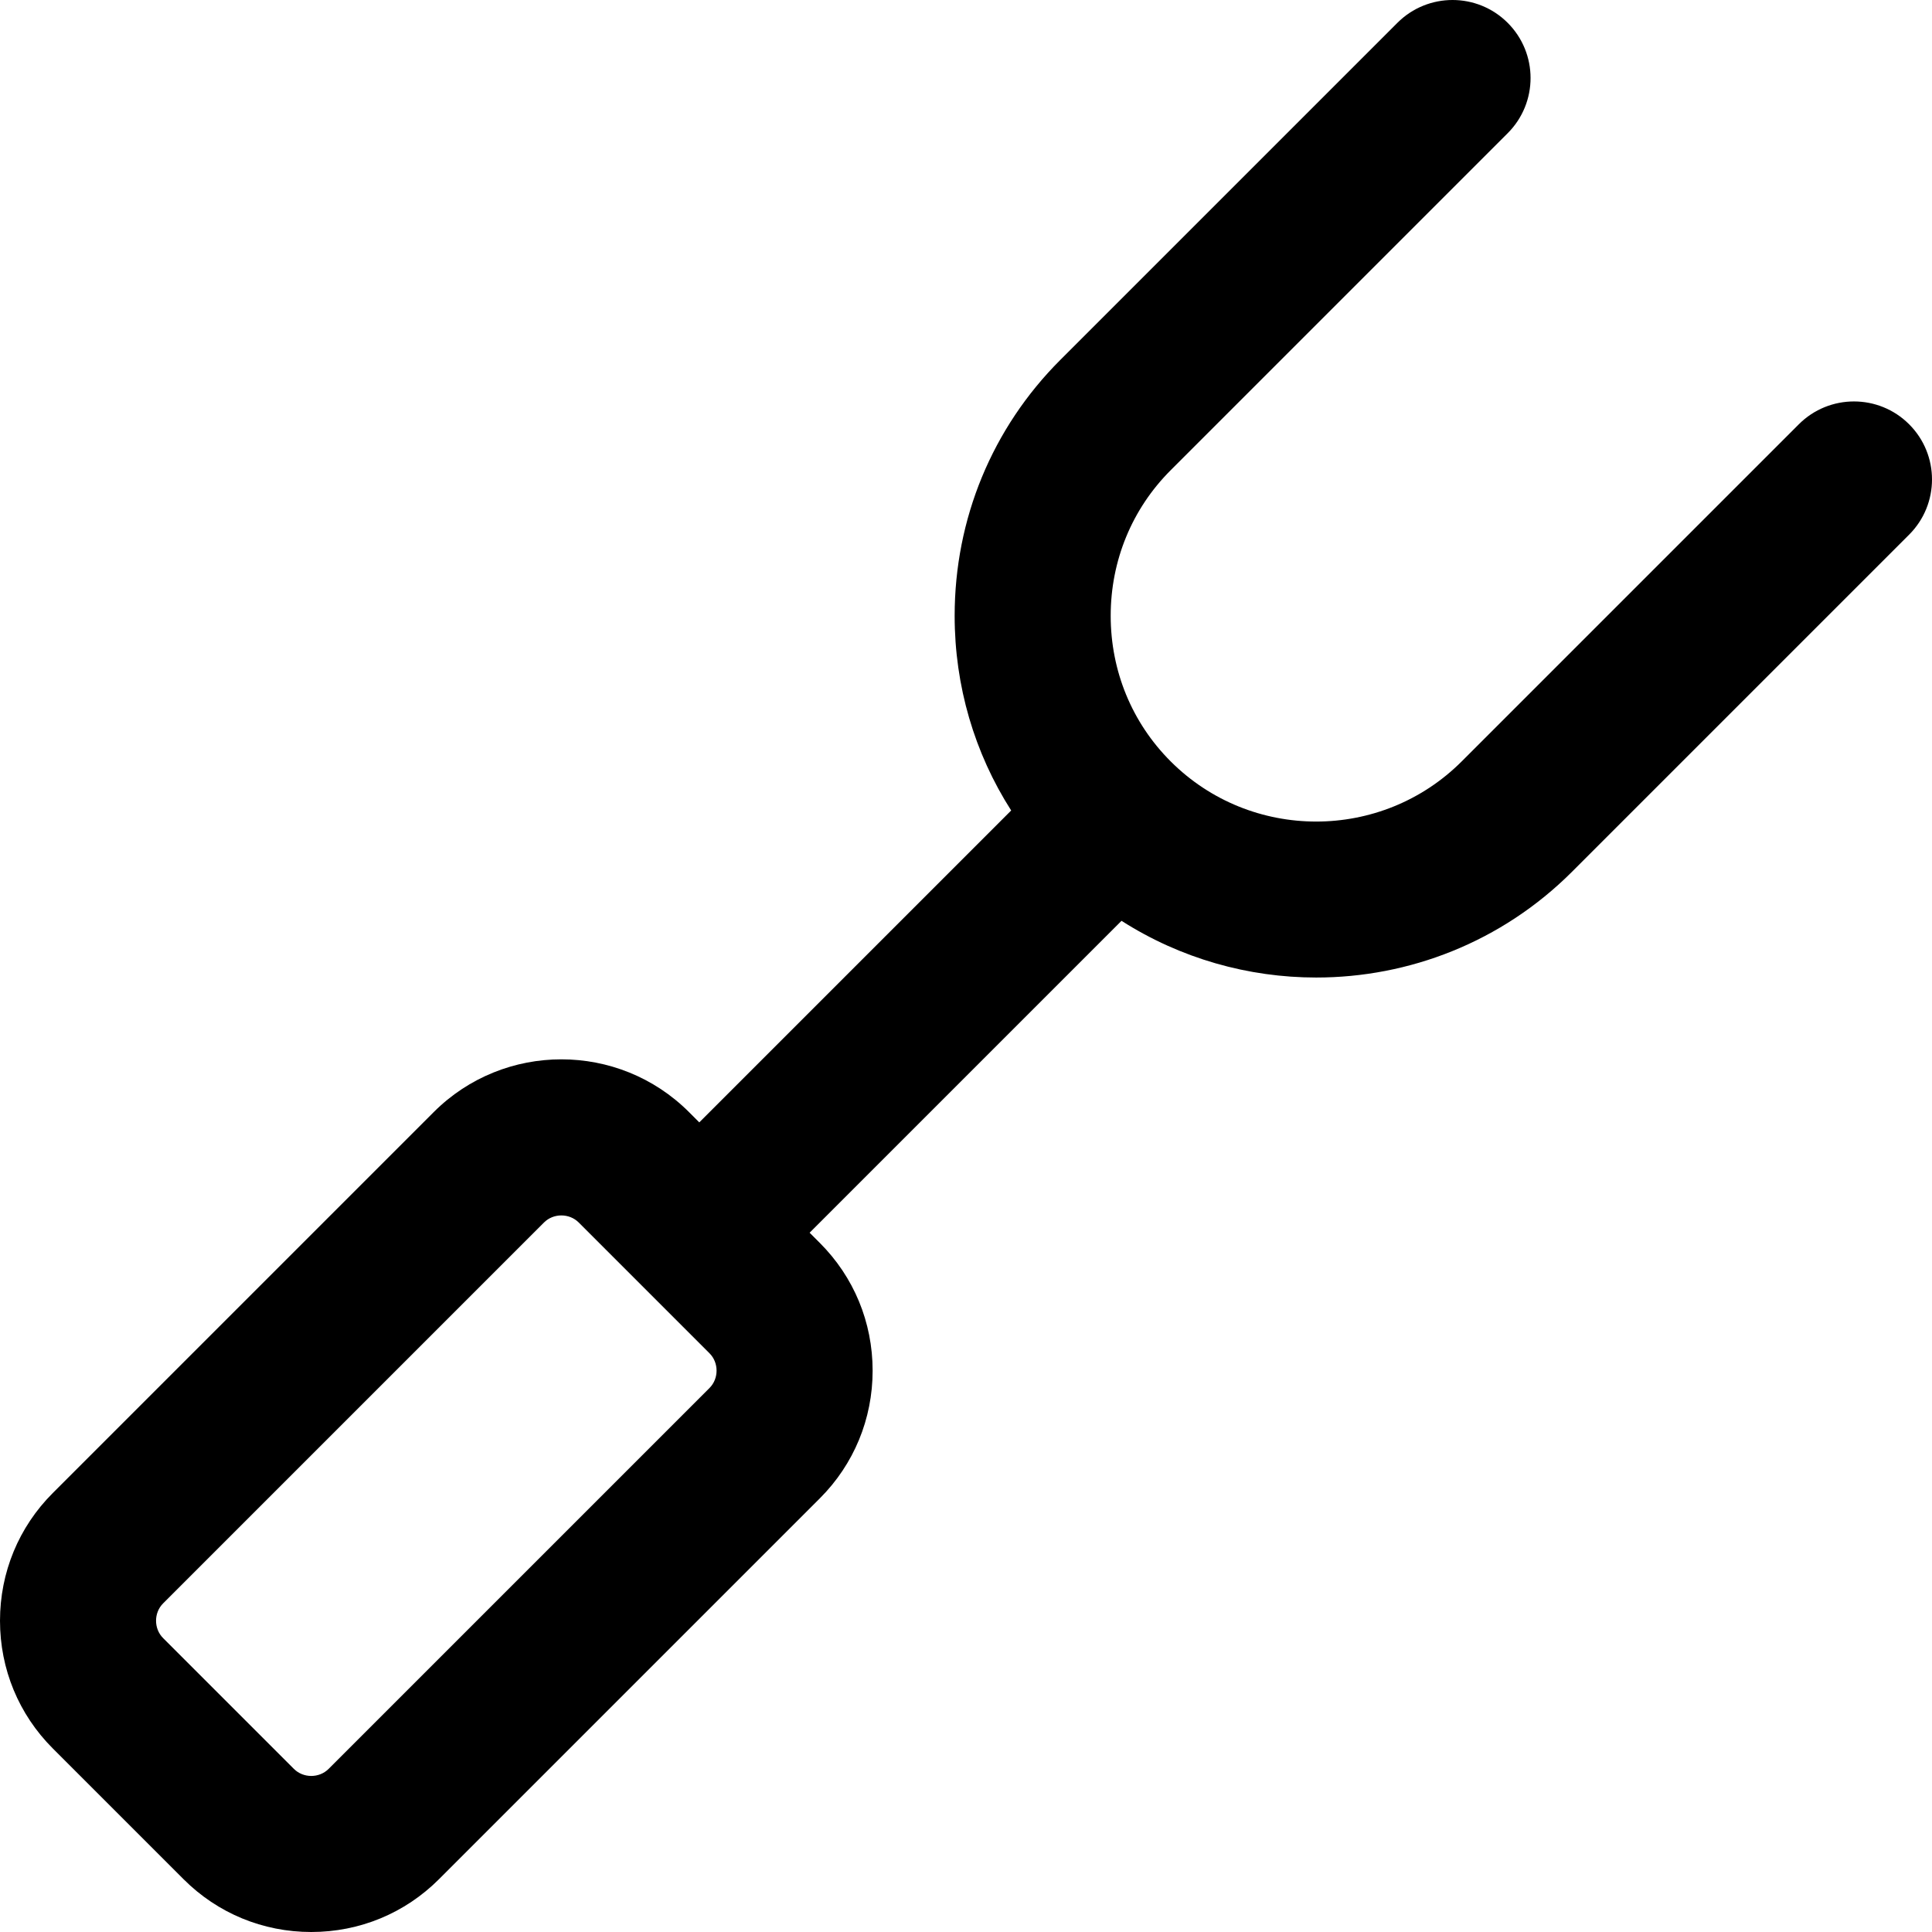 <?xml version="1.0" encoding="iso-8859-1"?>
<!-- Uploaded to: SVG Repo, www.svgrepo.com, Generator: SVG Repo Mixer Tools -->
<svg fill="#000000" height="800px" width="800px" version="1.1" id="Layer_1" xmlns="http://www.w3.org/2000/svg" xmlns:xlink="http://www.w3.org/1999/xlink" 
	 viewBox="0 0 512 512" xml:space="preserve">
<g>
	<g>
		<path d="M505.943,112.443c-8.073-8.075-21.166-8.075-29.24,0l-89.327,89.325c-21.268,21.269-55.875,21.27-77.146,0
			c-10.244-10.244-15.885-23.943-15.885-38.572s5.642-28.328,15.885-38.572l89.327-89.327c8.075-8.075,8.075-21.166,0-29.24
			c-8.073-8.075-21.166-8.075-29.24,0L280.99,95.383c-18.056,18.054-27.998,42.138-27.998,67.813
			c0,18.599,5.242,36.349,14.981,51.59l-82.655,82.655l-2.714-2.714c-18.658-18.657-49.018-18.658-67.675,0L13.983,395.674
			C4.966,404.692,0,416.71,0,429.513c0,12.804,4.966,24.82,13.984,33.837l34.667,34.667C57.669,507.035,69.684,512,82.489,512
			c12.803,0,24.82-4.966,33.836-13.983L217.271,397.07c9.018-9.018,13.983-21.033,13.983-33.837c0-12.803-4.966-24.82-13.983-33.836
			l-2.714-2.714l82.658-82.658c15.67,10.003,33.624,15.029,51.589,15.029c24.558,0,49.117-9.348,67.812-28.044l89.327-89.327
			C514.019,133.608,514.019,120.517,505.943,112.443z M188.031,367.83L87.084,468.777c-2.492,2.491-6.702,2.492-9.193,0
			L43.224,434.11c-2.492-2.492-2.492-6.702,0-9.194L144.17,323.97c1.246-1.246,2.922-1.869,4.597-1.869s3.351,0.623,4.597,1.868
			l34.667,34.669C190.522,361.128,190.522,365.338,188.031,367.83z"/>
	</g>
</g>
</svg>